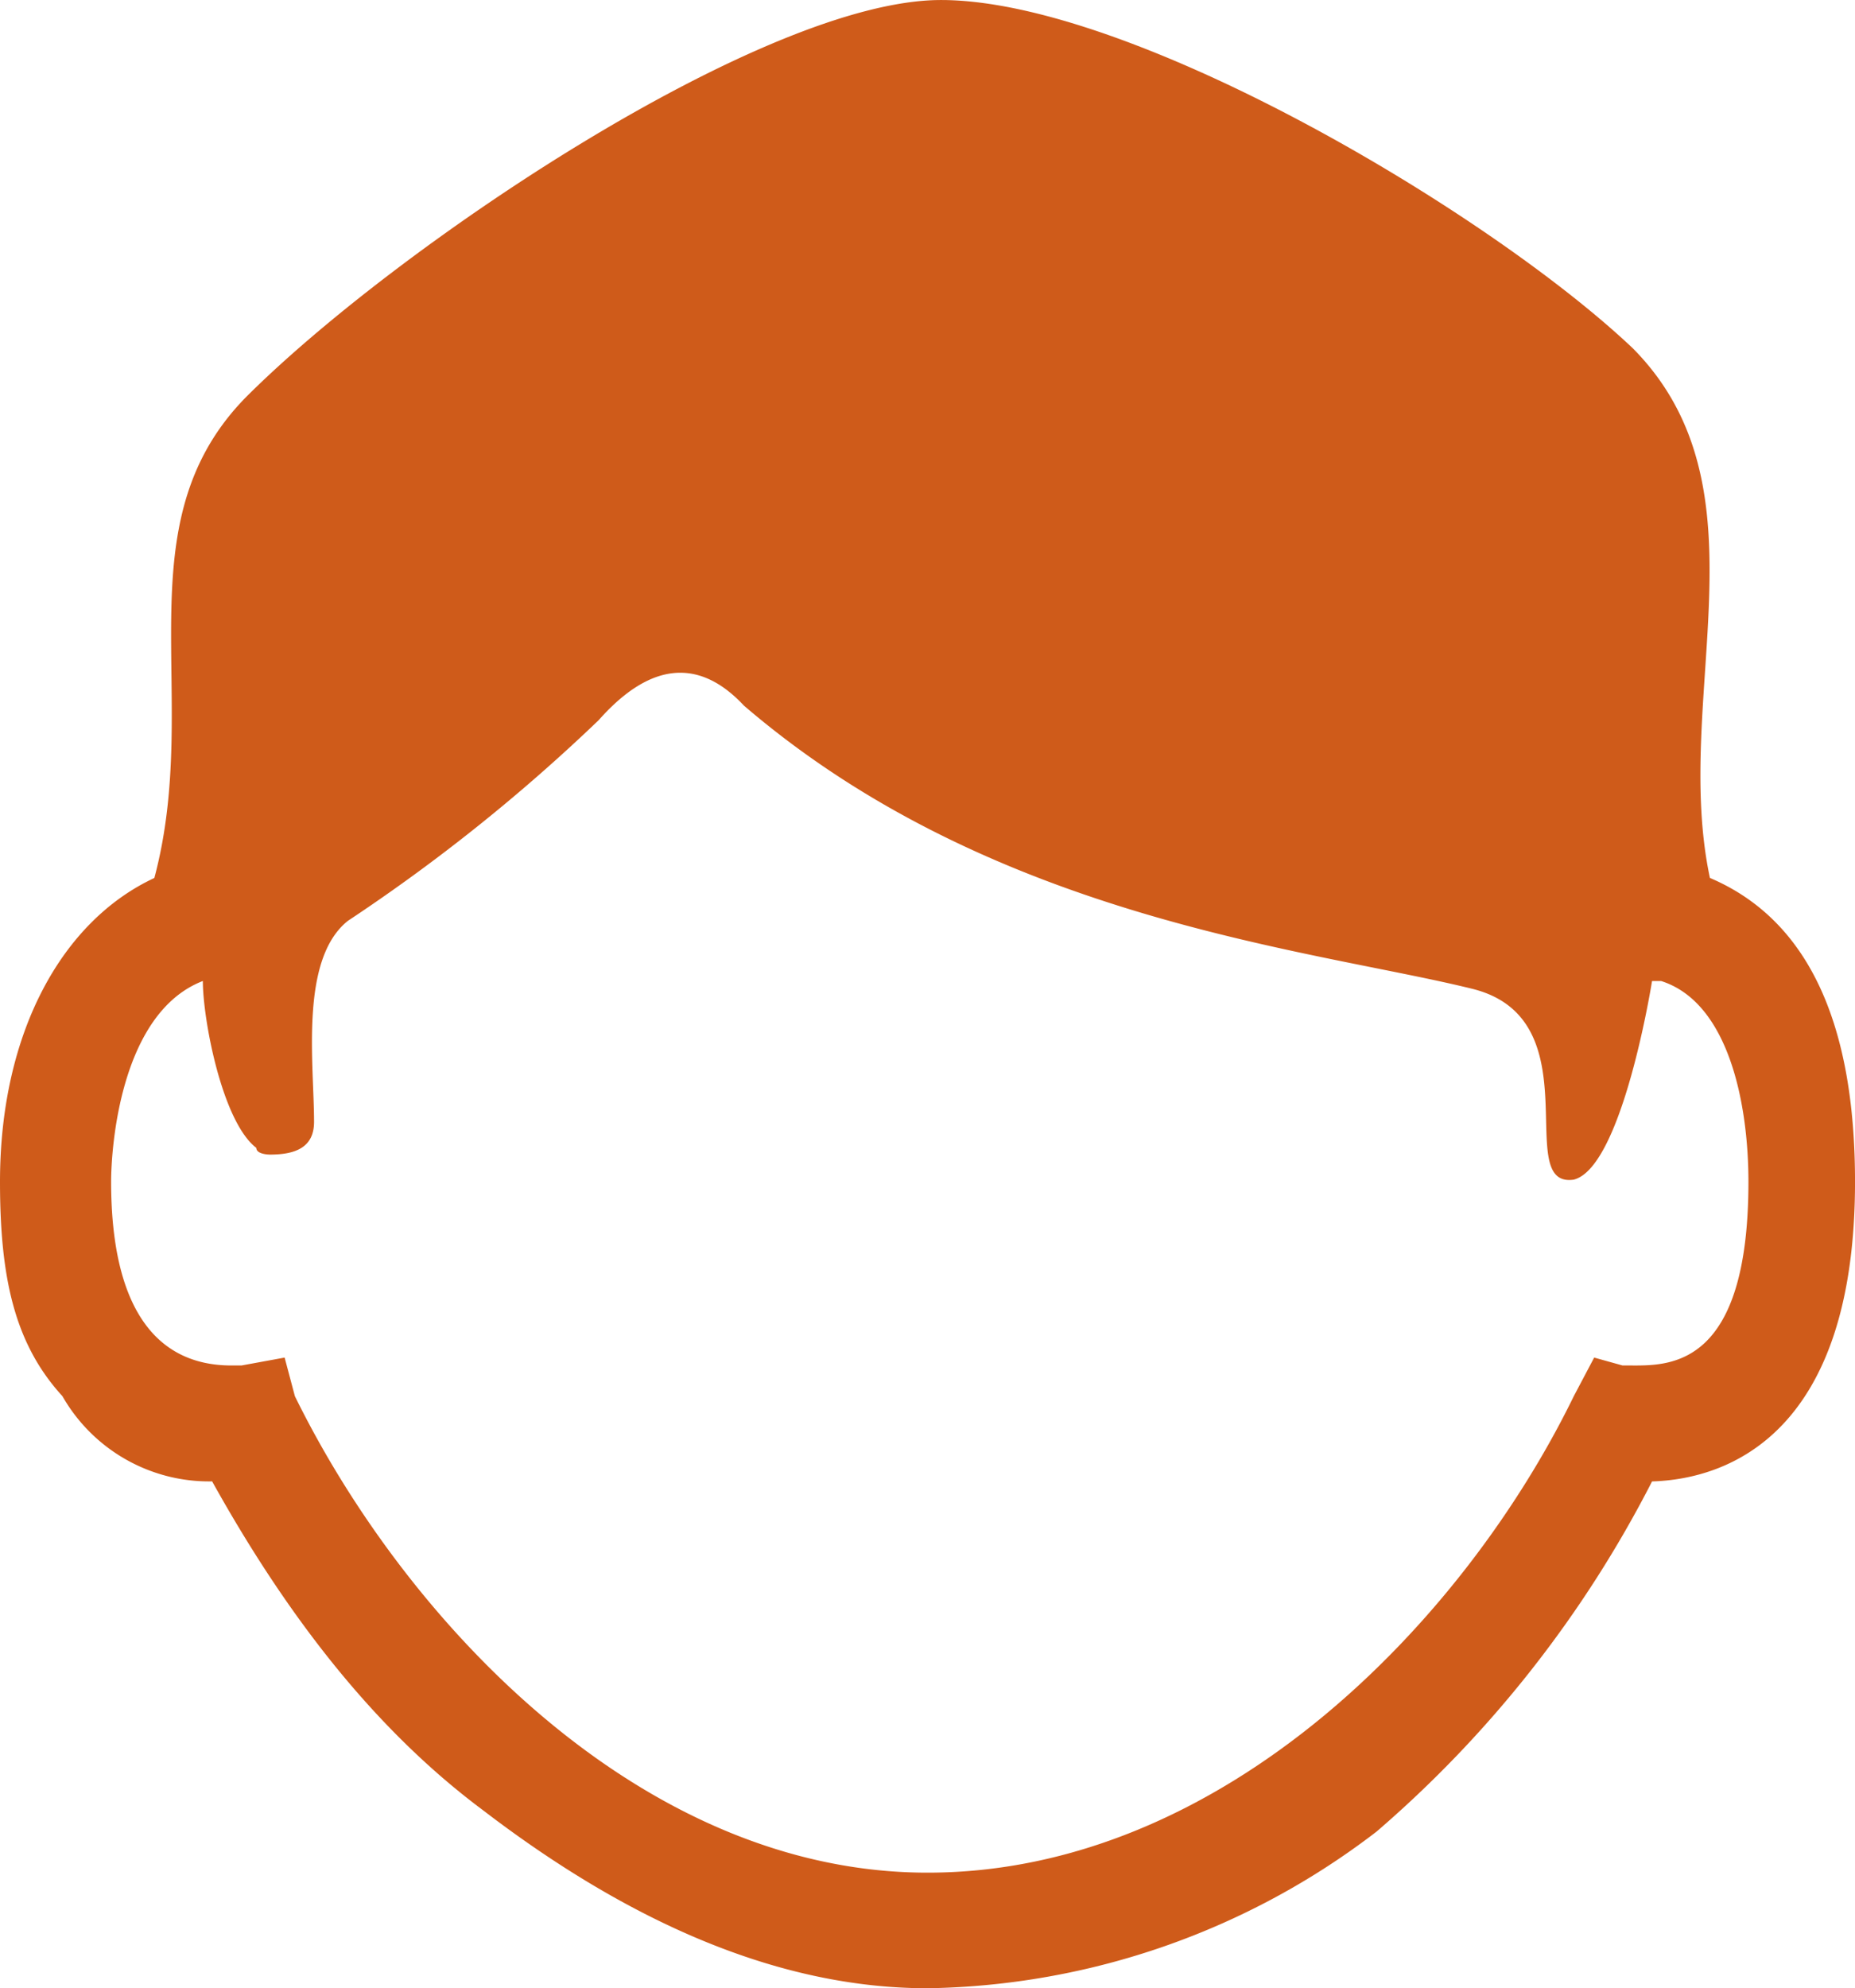 <svg xmlns="http://www.w3.org/2000/svg" xmlns:xlink="http://www.w3.org/1999/xlink" width="89.142" height="95.503" viewBox="0 0 89.142 95.503"><defs><clipPath id="clip-path"><rect id="Rectangle_7040" data-name="Rectangle 7040" width="89.142" height="95.503" fill="#cf5b1a"></rect></clipPath></defs><g id="Group_21409" data-name="Group 21409" transform="translate(0 0)"><g id="Group_21408" data-name="Group 21408" transform="translate(0 0)" clip-path="url(#clip-path)"><path id="Path_28328" data-name="Path 28328" d="M78.461,65.587h-.489l-1.364-.38-.98,1.855c-5.288,10.845-16.9,22.886-31.057,22.886-13.735,0-25.069-12.041-30.4-22.886l-.493-1.855-2.074.38h-.482c-3.706,0-5.782-2.88-5.782-8.826,0-1.628.437-8.109,4.408-9.642,0,1.853.93,6.764,2.569,8.015,0,.323.652.323.652.323,1.2,0,2.123-.323,2.123-1.573,0-2.776-.707-7.8,1.628-9.656A86.115,86.115,0,0,0,28.77,34.59c2.994-3.381,5.338-2.456,6.978-.7C47.788,44.227,63.1,45.6,70.774,47.5c5.834,1.473,1.853,9.6,4.854,9.16,2.344-.6,3.761-9.54,3.761-9.54h.437c3.267,1.039,4.195,5.939,4.195,9.642,0,8.826-3.7,8.826-5.559,8.826m3.708-23.42c-1.853-8.714,2.987-18.691-3.708-25.443C71.488,10.131,54.327,0,45.219,0,36.673,0,19.026,11.87,11.825,19.071c-6.048,6.145-2.076,14.383-4.408,23.1C3,44.227,0,49.575,0,56.761c0,4.643.712,7.8,3,10.3a8.119,8.119,0,0,0,7.194,4.093c3.483,6.261,7.675,11.818,13.023,15.8,6.971,5.336,14.16,8.546,21.353,8.546A36.317,36.317,0,0,0,66.145,87.98,55.547,55.547,0,0,0,79.389,71.156c3.7-.112,9.754-2.342,9.754-14.394,0-7.41-2.131-12.534-6.973-14.594" transform="translate(0 0.001)" fill="#cf5b1a"></path></g></g></svg>